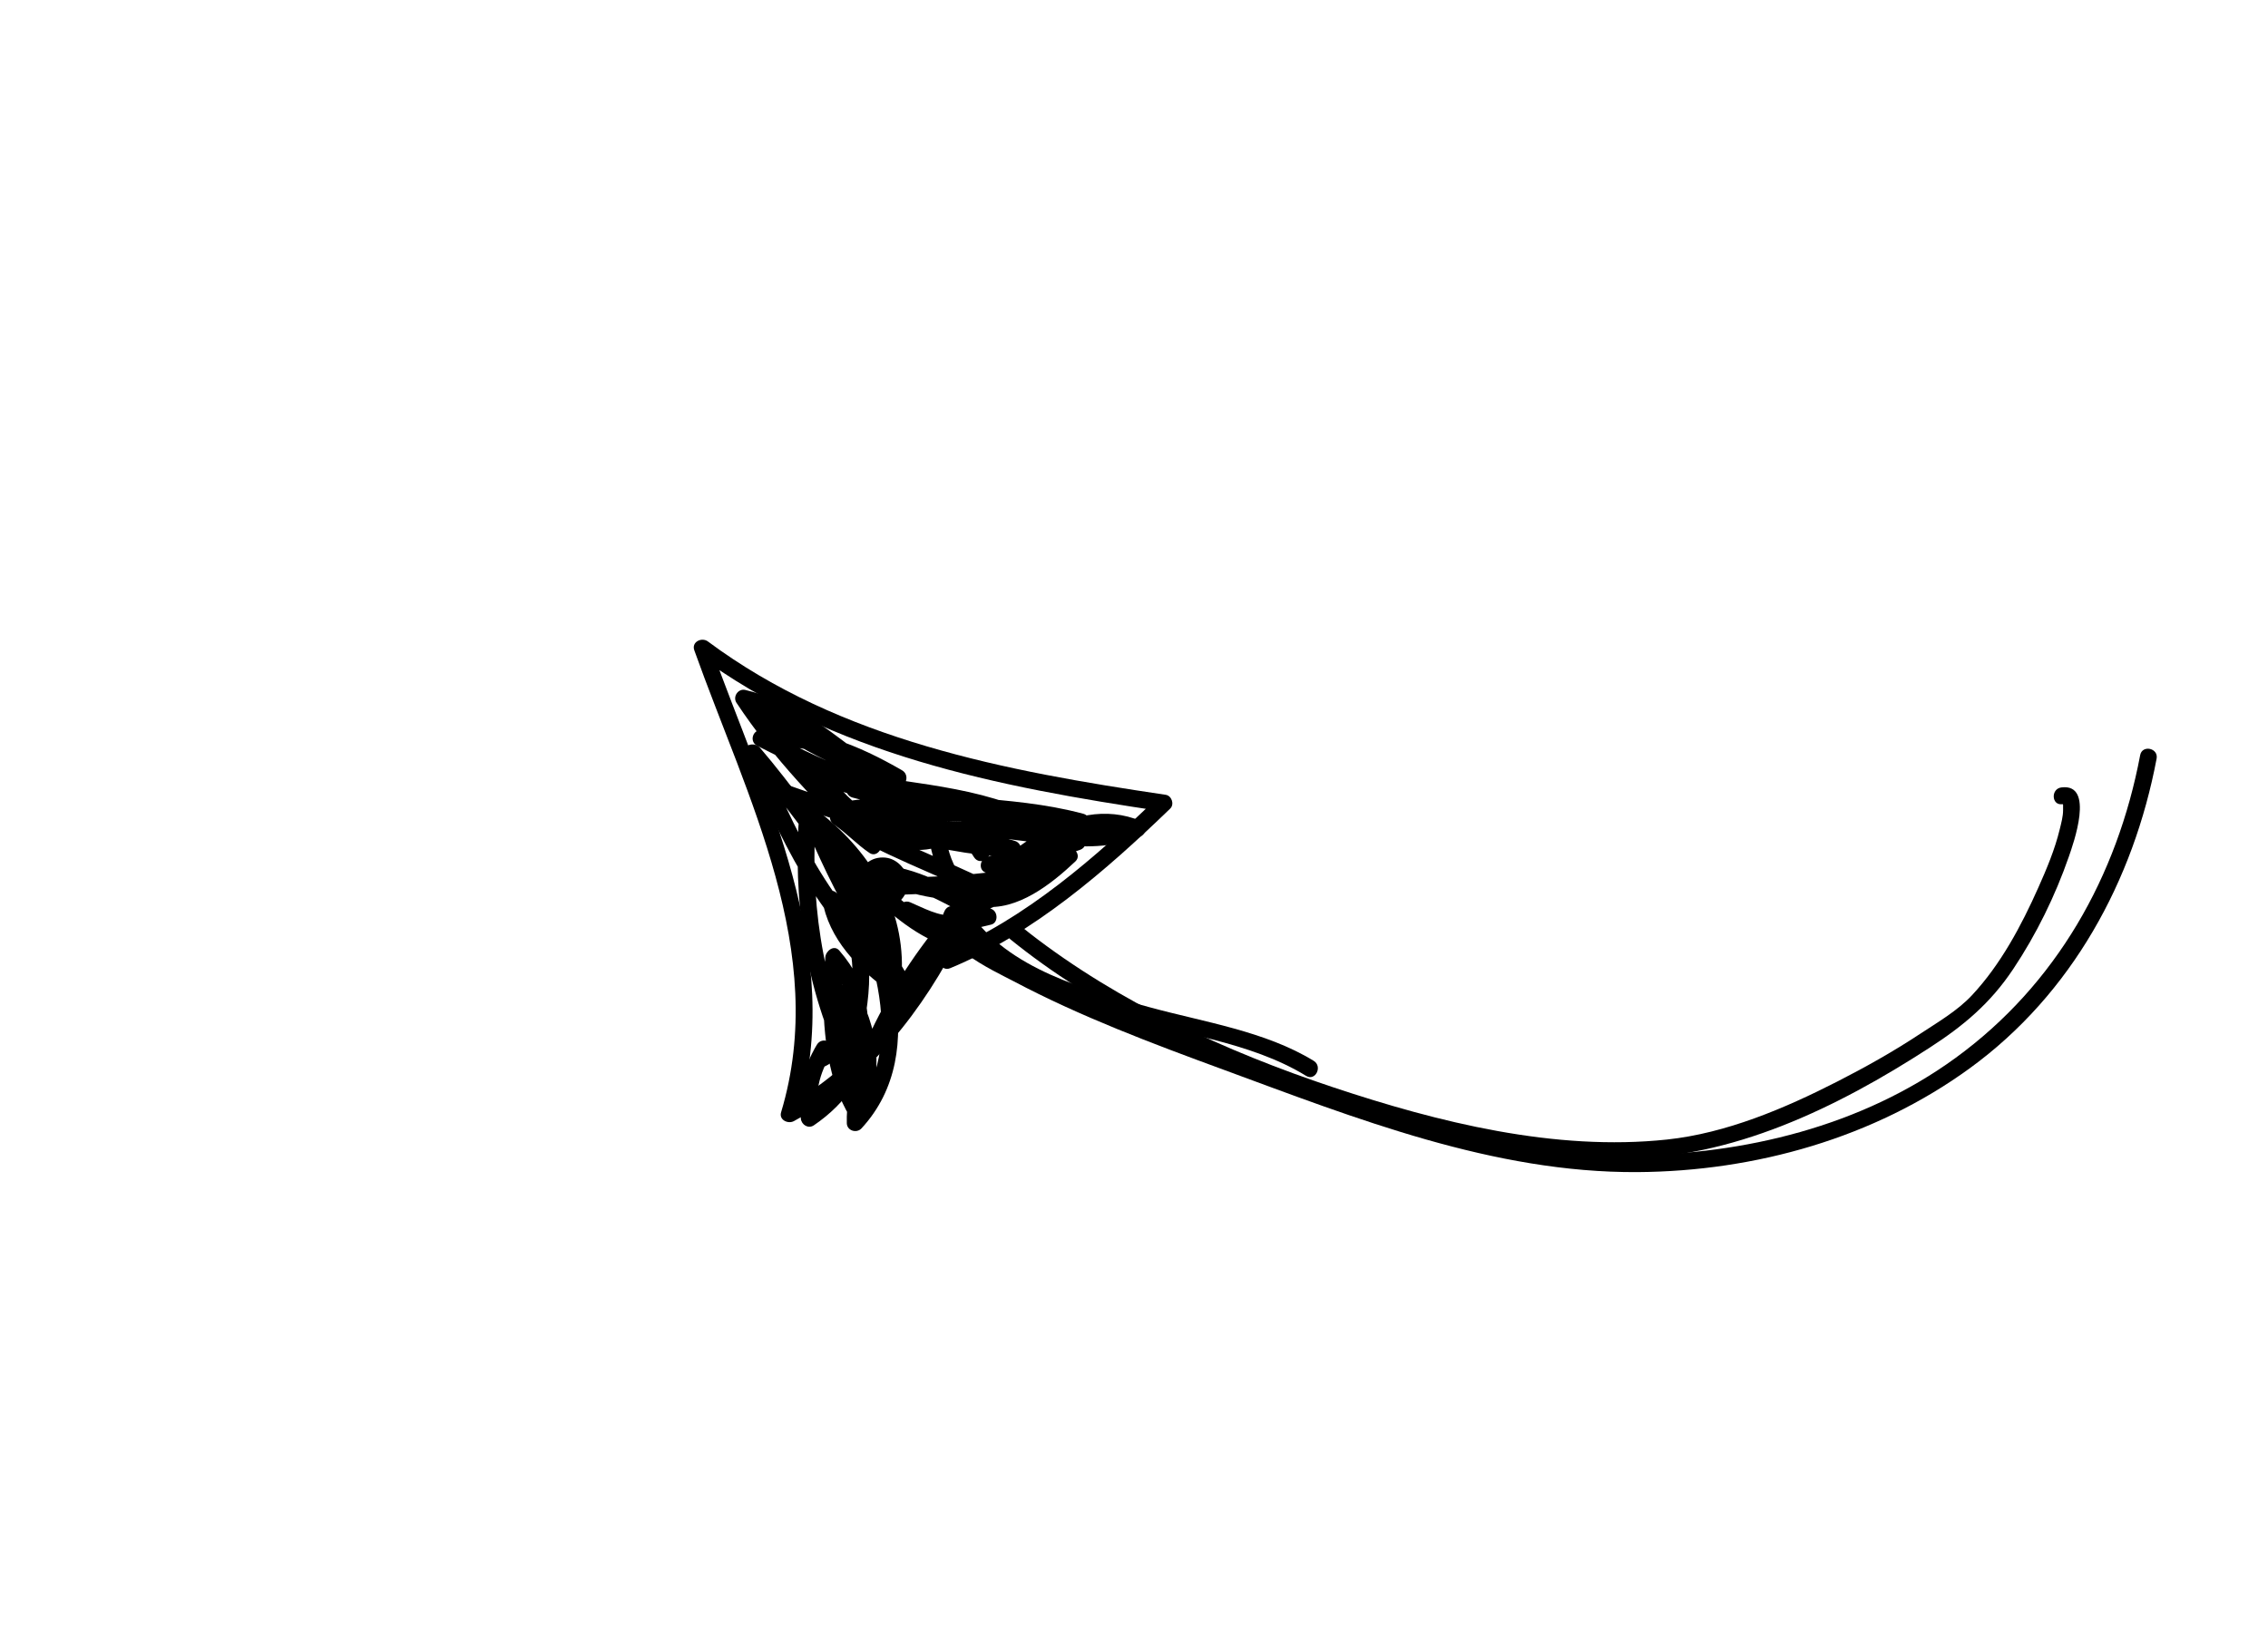 <svg xmlns="http://www.w3.org/2000/svg" xmlns:xlink="http://www.w3.org/1999/xlink" width="202" zoomAndPan="magnify" viewBox="0 0 151.5 110.25" height="147" preserveAspectRatio="xMidYMid meet" version="1.0"><defs><g/><clipPath id="c508401209"><path d="M 62 50 L 145 50 L 145 79 L 62 79 Z M 62 50 " clip-rule="nonzero"/></clipPath><clipPath id="98c4ff5f33"><path d="M 74.176 109.047 L 35.715 49.641 L 112.004 0.25 L 150.465 59.656 Z M 74.176 109.047 " clip-rule="nonzero"/></clipPath><clipPath id="ce1c095b8f"><path d="M 74.176 109.047 L 35.715 49.641 L 112.004 0.25 L 150.465 59.656 Z M 74.176 109.047 " clip-rule="nonzero"/></clipPath><clipPath id="3ca5ba85bc"><path d="M 74.176 109.047 L 35.715 49.641 L 112.004 0.25 L 150.465 59.656 Z M 74.176 109.047 " clip-rule="nonzero"/></clipPath><clipPath id="499a8fa99c"><path d="M 46 42 L 79 42 L 79 75 L 46 75 Z M 46 42 " clip-rule="nonzero"/></clipPath><clipPath id="0a150fe385"><path d="M 74.176 109.047 L 35.715 49.641 L 112.004 0.25 L 150.465 59.656 Z M 74.176 109.047 " clip-rule="nonzero"/></clipPath><clipPath id="cc73b5f43d"><path d="M 74.176 109.047 L 35.715 49.641 L 112.004 0.25 L 150.465 59.656 Z M 74.176 109.047 " clip-rule="nonzero"/></clipPath><clipPath id="6451309783"><path d="M 74.176 109.047 L 35.715 49.641 L 112.004 0.25 L 150.465 59.656 Z M 74.176 109.047 " clip-rule="nonzero"/></clipPath><clipPath id="8767841dce"><path d="M 49 46 L 73 46 L 73 64 L 49 64 Z M 49 46 " clip-rule="nonzero"/></clipPath><clipPath id="762c23d6b2"><path d="M 74.176 109.047 L 35.715 49.641 L 112.004 0.25 L 150.465 59.656 Z M 74.176 109.047 " clip-rule="nonzero"/></clipPath><clipPath id="55ac11b269"><path d="M 74.176 109.047 L 35.715 49.641 L 112.004 0.25 L 150.465 59.656 Z M 74.176 109.047 " clip-rule="nonzero"/></clipPath><clipPath id="fb3a40a13f"><path d="M 74.176 109.047 L 35.715 49.641 L 112.004 0.25 L 150.465 59.656 Z M 74.176 109.047 " clip-rule="nonzero"/></clipPath><clipPath id="c1926078d8"><path d="M 49 49 L 77 49 L 77 76 L 49 76 Z M 49 49 " clip-rule="nonzero"/></clipPath><clipPath id="fde410d3d3"><path d="M 74.176 109.047 L 35.715 49.641 L 112.004 0.25 L 150.465 59.656 Z M 74.176 109.047 " clip-rule="nonzero"/></clipPath><clipPath id="f26c9184ca"><path d="M 74.176 109.047 L 35.715 49.641 L 112.004 0.25 L 150.465 59.656 Z M 74.176 109.047 " clip-rule="nonzero"/></clipPath><clipPath id="c10327ba4b"><path d="M 74.176 109.047 L 35.715 49.641 L 112.004 0.25 L 150.465 59.656 Z M 74.176 109.047 " clip-rule="nonzero"/></clipPath><clipPath id="54a5ef9eb9"><path d="M 53 68 L 59 68 L 59 76 L 53 76 Z M 53 68 " clip-rule="nonzero"/></clipPath><clipPath id="de88094bff"><path d="M 74.176 109.047 L 35.715 49.641 L 112.004 0.25 L 150.465 59.656 Z M 74.176 109.047 " clip-rule="nonzero"/></clipPath><clipPath id="5c449174f7"><path d="M 74.176 109.047 L 35.715 49.641 L 112.004 0.25 L 150.465 59.656 Z M 74.176 109.047 " clip-rule="nonzero"/></clipPath><clipPath id="a1ac585e80"><path d="M 74.176 109.047 L 35.715 49.641 L 112.004 0.25 L 150.465 59.656 Z M 74.176 109.047 " clip-rule="nonzero"/></clipPath><clipPath id="129bf2fd68"><path d="M 63 60 L 89 60 L 89 72 L 63 72 Z M 63 60 " clip-rule="nonzero"/></clipPath><clipPath id="72c4e0a737"><path d="M 74.176 109.047 L 35.715 49.641 L 112.004 0.25 L 150.465 59.656 Z M 74.176 109.047 " clip-rule="nonzero"/></clipPath><clipPath id="c2566d2d72"><path d="M 74.176 109.047 L 35.715 49.641 L 112.004 0.25 L 150.465 59.656 Z M 74.176 109.047 " clip-rule="nonzero"/></clipPath><clipPath id="6317e07815"><path d="M 74.176 109.047 L 35.715 49.641 L 112.004 0.25 L 150.465 59.656 Z M 74.176 109.047 " clip-rule="nonzero"/></clipPath><clipPath id="8479eaf2d0"><path d="M 67 52 L 139 52 L 139 78 L 67 78 Z M 67 52 " clip-rule="nonzero"/></clipPath><clipPath id="e4413c8716"><path d="M 74.176 109.047 L 35.715 49.641 L 112.004 0.25 L 150.465 59.656 Z M 74.176 109.047 " clip-rule="nonzero"/></clipPath><clipPath id="1efa0d7c08"><path d="M 74.176 109.047 L 35.715 49.641 L 112.004 0.25 L 150.465 59.656 Z M 74.176 109.047 " clip-rule="nonzero"/></clipPath><clipPath id="2ad42829f7"><path d="M 74.176 109.047 L 35.715 49.641 L 112.004 0.25 L 150.465 59.656 Z M 74.176 109.047 " clip-rule="nonzero"/></clipPath></defs><g clip-path="url(#c508401209)"><g clip-path="url(#98c4ff5f33)"><g clip-path="url(#ce1c095b8f)"><g clip-path="url(#3ca5ba85bc)"><path fill="#000000" d="M 142.961 50.449 C 141.43 58.547 137.359 65.777 130.629 70.676 C 124.355 75.242 116.516 77.137 108.855 77.184 C 104.223 77.215 100.152 76.328 95.785 75.008 C 90.672 73.465 85.613 71.73 80.613 69.859 C 79.234 69.344 63.039 63.375 64.113 61.336 C 64.449 60.695 63.449 60.188 63.109 60.832 C 62.016 62.902 66.48 64.902 67.703 65.551 C 72.168 67.914 76.957 69.711 81.691 71.449 C 90.586 74.723 99.762 78.363 109.375 78.305 C 117.25 78.254 125.184 76.023 131.59 71.359 C 138.395 66.406 142.516 58.844 144.059 50.684 C 144.195 49.973 143.094 49.738 142.961 50.449 Z M 142.961 50.449 " fill-opacity="1" fill-rule="nonzero"/></g></g></g></g><g clip-path="url(#499a8fa99c)"><g clip-path="url(#0a150fe385)"><g clip-path="url(#cc73b5f43d)"><g clip-path="url(#6451309783)"><path fill="#000000" d="M 63.227 61.898 C 60.773 66.789 57.301 71.297 52.422 73.957 C 52.707 74.152 52.992 74.348 53.273 74.543 C 56.559 63.629 51.031 53.148 47.449 43.105 C 47.148 43.301 46.844 43.5 46.539 43.695 C 55.59 50.422 66.695 52.574 77.629 54.199 C 77.527 53.891 77.43 53.582 77.328 53.277 C 73.223 57.242 68.465 61.414 63.129 63.613 C 62.465 63.887 62.797 64.957 63.465 64.684 C 69.008 62.398 73.898 58.145 78.168 54.02 C 78.465 53.734 78.27 53.16 77.867 53.098 C 67.152 51.508 56.164 49.453 47.289 42.855 C 46.875 42.547 46.176 42.883 46.379 43.445 C 49.891 53.297 55.398 63.602 52.176 74.309 C 52.023 74.82 52.641 75.109 53.031 74.898 C 58.07 72.152 61.695 67.457 64.23 62.402 C 64.555 61.758 63.555 61.25 63.227 61.898 Z M 63.227 61.898 " fill-opacity="1" fill-rule="nonzero"/></g></g></g></g><g clip-path="url(#8767841dce)"><g clip-path="url(#762c23d6b2)"><g clip-path="url(#55ac11b269)"><g clip-path="url(#fb3a40a13f)"><path fill="#000000" d="M 65.266 54.766 C 63.801 55.996 60.484 54.844 58.883 54.445 C 56.352 53.82 53.863 52.977 51.438 52.027 C 51.312 52.379 51.191 52.73 51.066 53.078 C 56.5 54.973 61.891 57.027 67.707 57.289 C 68.391 57.32 68.367 56.355 67.801 56.18 C 64.734 55.227 61.516 55.164 58.34 54.867 C 58.309 55.238 58.277 55.605 58.246 55.977 C 62.434 55.777 66.617 56.285 70.801 55.859 C 71.473 55.793 71.484 54.953 70.895 54.75 C 66.352 53.184 61.57 54.078 56.891 53.516 C 56.859 53.887 56.828 54.254 56.797 54.625 C 61.953 53.895 67.121 55.367 72.277 55.477 C 72.945 55.492 72.961 54.527 72.371 54.367 C 67.395 53.031 62.148 53.52 57.176 52.184 C 57.145 52.555 57.113 52.926 57.082 53.293 C 60.426 53.406 63.742 54.387 67.07 54.738 C 67.801 54.816 67.984 53.879 67.305 53.641 C 62.773 52.055 57.855 52.258 53.324 50.672 C 53.246 51.039 53.168 51.402 53.09 51.77 C 56.109 52.785 59.074 54.039 62.266 54.414 C 62.973 54.496 63.219 53.477 62.5 53.316 C 58.48 52.418 54.734 50.691 51.086 48.824 C 51.008 49.176 50.93 49.531 50.855 49.887 C 54.086 49.605 57.02 50.887 59.754 52.469 C 59.879 52.121 60 51.77 60.125 51.422 C 56.5 50.582 53.246 48.582 50.184 46.543 C 50.016 46.879 49.844 47.215 49.676 47.547 C 51.992 48.691 54.25 49.953 56.57 51.098 C 57.129 51.375 57.707 50.582 57.195 50.176 C 54.941 48.391 52.629 46.762 49.785 46.094 C 49.309 45.98 48.93 46.543 49.195 46.949 C 51.645 50.652 54.734 53.875 57.961 56.902 C 58.172 56.598 58.383 56.289 58.59 55.98 C 57.746 55.414 57.062 54.656 56.215 54.086 C 56.047 54.422 55.875 54.754 55.707 55.09 C 58.859 57.133 62.445 58.324 65.785 60.012 C 65.863 59.656 65.938 59.305 66.016 58.949 C 63.633 59.184 61.41 58.863 59.23 57.855 C 59.105 58.207 58.984 58.559 58.859 58.906 C 61.395 59.172 63.531 60.633 65.758 61.746 C 65.789 61.398 65.816 61.055 65.844 60.707 C 65.137 60.855 64.43 61.078 63.707 61.148 C 62.723 61.246 61.668 60.645 60.797 60.277 C 60.238 60.039 59.648 60.781 60.168 61.199 C 61.395 62.172 62.598 63.094 64.133 63.504 C 64.211 63.141 64.289 62.773 64.371 62.406 C 62.09 61.844 60.469 60.426 58.805 58.867 C 58.688 59.191 58.57 59.52 58.453 59.848 C 62.461 59.637 66.508 59.746 70.371 58.492 C 70.969 58.301 70.824 57.34 70.18 57.398 C 68.84 57.52 67.508 57.473 66.184 57.227 C 66.152 57.598 66.121 57.965 66.09 58.336 C 68.176 58.062 70.148 57.461 72.133 56.781 C 72.828 56.543 72.496 55.543 71.797 55.711 C 69.211 56.328 67.336 57.996 65.477 59.801 C 65.074 60.191 65.555 60.895 66.062 60.711 C 68.102 59.969 69.91 58.816 71.723 57.645 C 71.48 57.363 71.238 57.082 70.996 56.801 C 69.773 57.957 68.406 58.973 66.75 59.391 C 64.484 59.957 63.496 57.82 63.18 55.973 C 63.121 55.637 62.824 55.328 62.449 55.465 C 59.863 56.414 56.625 53.582 55.27 51.598 C 54.863 51.004 53.918 51.613 54.328 52.211 C 55.961 54.605 59.676 57.68 62.785 56.535 C 62.543 56.367 62.301 56.195 62.059 56.027 C 62.414 58.098 63.27 60.254 65.609 60.562 C 67.961 60.875 70.25 59.043 71.836 57.547 C 72.305 57.102 71.633 56.367 71.113 56.703 C 69.383 57.82 67.668 58.93 65.727 59.641 C 65.922 59.941 66.117 60.246 66.316 60.547 C 68.043 58.871 69.73 57.355 72.133 56.781 C 72.02 56.422 71.91 56.066 71.797 55.711 C 69.906 56.355 68.027 56.957 66.039 57.215 C 65.434 57.293 65.285 58.203 65.945 58.324 C 67.359 58.586 68.797 58.648 70.227 58.52 C 70.164 58.152 70.098 57.789 70.035 57.422 C 66.266 58.645 62.312 58.52 58.402 58.723 C 57.902 58.75 57.699 59.371 58.055 59.703 C 59.871 61.41 61.66 62.895 64.133 63.504 C 64.84 63.68 65.066 62.594 64.367 62.406 C 63.031 62.047 61.98 61.203 60.918 60.355 C 60.707 60.664 60.5 60.973 60.289 61.277 C 61.234 61.68 62.273 62.207 63.32 62.262 C 64.285 62.312 65.246 61.973 66.18 61.777 C 66.684 61.676 66.676 60.945 66.266 60.742 C 63.953 59.586 61.727 58.082 59.094 57.809 C 58.5 57.746 58.105 58.57 58.723 58.859 C 61.066 59.941 63.496 60.324 66.062 60.07 C 66.613 60.016 66.812 59.27 66.293 59.008 C 62.953 57.32 59.367 56.129 56.215 54.086 C 55.605 53.688 55.117 54.691 55.707 55.086 C 56.555 55.656 57.234 56.414 58.082 56.984 C 58.629 57.348 59.156 56.48 58.711 56.062 C 55.551 53.098 52.535 49.957 50.141 46.336 C 49.945 46.621 49.746 46.906 49.551 47.188 C 52.203 47.812 54.348 49.348 56.449 51.016 C 56.656 50.707 56.867 50.398 57.078 50.094 C 54.758 48.949 52.504 47.688 50.184 46.543 C 49.52 46.215 49.09 47.156 49.676 47.543 C 52.824 49.641 56.164 51.656 59.891 52.516 C 60.535 52.664 60.797 51.777 60.262 51.465 C 57.367 49.789 54.223 48.469 50.805 48.762 C 50.25 48.809 50.062 49.559 50.578 49.824 C 54.309 51.734 58.152 53.492 62.266 54.41 C 62.344 54.047 62.422 53.68 62.504 53.312 C 59.309 52.938 56.348 51.688 53.324 50.668 C 52.637 50.438 52.418 51.531 53.09 51.766 C 57.621 53.352 62.539 53.148 67.07 54.734 C 67.148 54.371 67.227 54.004 67.305 53.637 C 63.883 53.273 60.48 52.285 57.035 52.172 C 56.367 52.148 56.352 53.121 56.941 53.281 C 61.914 54.617 67.16 54.129 72.133 55.465 C 72.164 55.094 72.195 54.723 72.227 54.352 C 67.074 54.242 61.906 52.77 56.746 53.5 C 56.16 53.586 55.977 54.527 56.652 54.609 C 61.324 55.176 66.129 54.281 70.66 55.844 C 70.691 55.477 70.723 55.105 70.754 54.734 C 66.57 55.164 62.383 54.652 58.195 54.852 C 57.574 54.883 57.453 55.902 58.102 55.961 C 61.277 56.262 64.5 56.32 67.566 57.277 C 67.598 56.906 67.629 56.535 67.66 56.168 C 61.953 55.906 56.633 53.836 51.305 51.98 C 50.703 51.77 50.34 52.797 50.93 53.027 C 53.699 54.109 56.539 55.047 59.434 55.734 C 61.172 56.145 64.297 57.027 65.875 55.703 C 66.422 55.25 65.82 54.301 65.266 54.766 Z M 65.266 54.766 " fill-opacity="1" fill-rule="nonzero"/></g></g></g></g><g clip-path="url(#c1926078d8)"><g clip-path="url(#fde410d3d3)"><g clip-path="url(#f26c9184ca)"><g clip-path="url(#c10327ba4b)"><path fill="#000000" d="M 56.703 58.508 C 57.258 61.168 58.285 63.59 59.734 65.883 C 59.789 65.625 59.844 65.367 59.898 65.105 C 59.766 65.195 59.629 65.281 59.496 65.371 C 59.723 65.387 59.949 65.402 60.176 65.422 C 58.359 64.094 56.422 62.359 56.039 60.027 C 55.73 60.176 55.418 60.324 55.105 60.473 C 57.453 62.547 57.105 65.836 56.535 68.625 C 56.902 68.703 57.27 68.781 57.637 68.859 C 57.742 67.852 57.527 66.797 57.062 65.895 C 56.746 66.102 56.434 66.305 56.117 66.508 C 57.527 68.824 57.902 71.578 56.766 74.094 C 57.094 74.078 57.418 74.059 57.742 74.043 C 56.309 71.668 56.172 69 56.082 66.297 C 55.734 66.406 55.391 66.516 55.047 66.629 C 56.156 68.34 56.902 69.848 57.309 71.855 C 57.645 71.695 57.98 71.539 58.316 71.379 C 56.832 69.035 56.023 66.695 56.25 63.895 C 55.938 64.047 55.625 64.195 55.312 64.344 C 57.078 66.375 57.152 68.535 56.367 71.023 C 56.707 70.961 57.047 70.898 57.387 70.836 C 54.812 65.777 54.078 59.75 54.527 54.137 C 54.16 54.203 53.793 54.27 53.43 54.332 C 54.605 57.047 55.801 59.746 57.383 62.254 C 57.711 62.777 58.652 62.367 58.391 61.777 C 57.273 59.273 55.809 56.934 54.762 54.398 C 54.457 54.594 54.156 54.789 53.852 54.988 C 57.008 57.395 59.211 60.719 59.121 64.797 C 59.434 64.648 59.746 64.5 60.059 64.352 C 55.5 60.789 52.996 55.289 50.82 50.082 C 50.484 50.238 50.148 50.398 49.812 50.559 C 52.012 53.125 53.902 55.934 56.105 58.504 C 56.559 59.031 57.453 58.52 57.047 57.891 C 56.785 57.488 56.527 57.086 56.266 56.68 C 55.867 56.066 54.988 56.664 55.32 57.293 C 57.898 62.16 61.113 69.863 56.707 74.641 C 57.031 74.754 57.359 74.871 57.688 74.984 C 57.57 70.426 61.02 65.602 63.766 62.25 C 66.277 59.184 71.238 53.977 75.73 55.863 C 75.762 55.516 75.789 55.172 75.816 54.824 C 72.281 56.289 68.164 54.66 64.473 54.797 C 64.047 54.812 63.797 55.309 64.027 55.664 C 64.375 56.199 64.723 56.738 65.07 57.277 C 65.465 57.883 66.41 57.27 66.016 56.664 C 65.668 56.125 65.32 55.59 64.973 55.051 C 64.82 55.34 64.672 55.629 64.523 55.918 C 68.316 55.777 72.496 57.41 76.156 55.895 C 76.57 55.723 76.734 55.066 76.238 54.859 C 71.469 52.855 66.57 57.395 63.652 60.656 C 61.594 62.961 59.84 65.574 58.457 68.336 C 57.43 70.379 56.504 72.715 56.566 75.039 C 56.578 75.539 57.219 75.738 57.547 75.383 C 62.348 70.18 59.09 62.012 56.266 56.68 C 55.949 56.883 55.637 57.09 55.32 57.293 C 55.582 57.695 55.844 58.098 56.105 58.504 C 56.418 58.297 56.734 58.094 57.047 57.891 C 54.848 55.324 52.957 52.512 50.758 49.945 C 50.383 49.512 49.48 49.781 49.746 50.422 C 52 55.812 54.59 61.5 59.309 65.191 C 59.703 65.496 60.234 65.242 60.246 64.742 C 60.34 60.391 57.977 56.723 54.602 54.148 C 54.199 53.84 53.461 54.18 53.691 54.734 C 54.738 57.273 56.199 59.609 57.32 62.117 C 57.656 61.957 57.992 61.801 58.328 61.641 C 56.801 59.219 55.641 56.617 54.5 53.992 C 54.242 53.391 53.453 53.551 53.402 54.191 C 52.938 60.012 53.777 66.211 56.445 71.445 C 56.691 71.93 57.336 71.668 57.465 71.258 C 58.391 68.332 58.098 65.844 56.062 63.5 C 55.703 63.086 55.16 63.539 55.129 63.949 C 54.887 66.938 55.789 69.492 57.371 71.988 C 57.73 72.559 58.496 72.105 58.379 71.516 C 57.953 69.398 57.16 67.82 55.992 66.016 C 55.688 65.543 54.941 65.793 54.957 66.348 C 55.055 69.262 55.258 72.102 56.797 74.652 C 57.012 75.004 57.598 74.984 57.77 74.598 C 59.07 71.715 58.684 68.559 57.062 65.895 C 56.68 65.266 55.793 65.875 56.117 66.504 C 56.434 67.117 56.609 67.945 56.539 68.625 C 56.461 69.328 57.488 69.582 57.637 68.855 C 58.289 65.645 58.523 61.988 55.855 59.629 C 55.523 59.336 54.836 59.574 54.918 60.078 C 55.352 62.742 57.324 64.719 59.426 66.258 C 59.633 66.406 59.879 66.453 60.105 66.309 C 60.242 66.223 60.375 66.133 60.512 66.047 C 60.77 65.879 60.84 65.527 60.68 65.27 C 59.281 63.055 58.312 60.734 57.777 58.168 C 57.629 57.461 56.559 57.809 56.703 58.508 Z M 56.703 58.508 " fill-opacity="1" fill-rule="nonzero"/></g></g></g></g><g clip-path="url(#54a5ef9eb9)"><g clip-path="url(#de88094bff)"><g clip-path="url(#5c449174f7)"><g clip-path="url(#a1ac585e80)"><path fill="#000000" d="M 57.203 68.766 C 56.969 71.09 55.664 72.941 53.754 74.238 C 54.043 74.387 54.328 74.535 54.617 74.684 C 54.441 72.965 54.691 71.801 55.562 70.305 C 55.23 70.137 54.895 69.969 54.562 69.801 C 54.379 70.113 54.094 70.562 54.262 70.934 C 54.383 71.195 54.656 71.418 54.969 71.297 C 55.953 70.922 56.562 69.828 57.391 69.215 C 57.969 68.781 57.363 67.84 56.781 68.273 C 56.082 68.789 55.422 69.926 54.633 70.227 C 54.867 70.352 55.102 70.473 55.336 70.594 C 55.406 70.742 55.523 70.375 55.562 70.305 C 55.926 69.676 54.926 69.176 54.562 69.801 C 53.594 71.461 53.301 72.828 53.496 74.734 C 53.539 75.145 53.992 75.43 54.363 75.18 C 56.496 73.73 58.039 71.605 58.301 69 C 58.371 68.289 57.273 68.047 57.203 68.766 Z M 57.203 68.766 " fill-opacity="1" fill-rule="nonzero"/></g></g></g></g><g clip-path="url(#129bf2fd68)"><g clip-path="url(#72c4e0a737)"><g clip-path="url(#c2566d2d72)"><g clip-path="url(#6317e07815)"><path fill="#000000" d="M 63.805 61.531 C 66.203 65.059 70.547 66.59 74.457 67.789 C 78.621 69.066 83.488 69.566 87.246 71.875 C 87.863 72.254 88.367 71.25 87.754 70.871 C 84.516 68.887 80.398 68.277 76.785 67.289 C 72.566 66.141 67.348 64.742 64.75 60.918 C 64.344 60.32 63.398 60.93 63.805 61.531 Z M 63.805 61.531 " fill-opacity="1" fill-rule="nonzero"/></g></g></g></g><g clip-path="url(#8479eaf2d0)"><g clip-path="url(#e4413c8716)"><g clip-path="url(#1efa0d7c08)"><g clip-path="url(#2ad42829f7)"><path fill="#000000" d="M 67.492 62.754 C 73.055 67.254 79.707 70.402 86.383 72.879 C 93.34 75.461 100.781 77.344 108.246 77.398 C 115.668 77.449 122.746 73.977 128.855 70.02 C 131.172 68.523 132.953 67.031 134.484 64.734 C 136.023 62.426 137.285 59.852 138.195 57.234 C 138.492 56.375 139.949 52.324 137.703 52.605 C 136.984 52.691 137.031 53.816 137.75 53.727 C 137.832 53.715 137.812 53.719 137.812 54.117 C 137.812 54.551 137.688 54.992 137.586 55.41 C 137.262 56.75 136.719 58.039 136.16 59.293 C 135.027 61.84 133.641 64.438 131.727 66.488 C 130.758 67.527 129.426 68.301 128.246 69.078 C 126.473 70.25 124.613 71.293 122.723 72.258 C 119.207 74.055 115.312 75.707 111.355 76.129 C 103.871 76.926 96.078 74.98 89.039 72.633 C 81.914 70.258 74.758 66.984 68.801 62.363 C 68.613 62.215 68.426 62.066 68.242 61.914 C 67.68 61.461 66.93 62.297 67.492 62.754 Z M 67.492 62.754 " fill-opacity="1" fill-rule="nonzero"/></g></g></g></g><g fill="#000000" fill-opacity="1"><g transform="translate(56.012, 60.473)"><g><path d="M 2.953 0.188 C 2.484 0.188 2.082 0.023 1.75 -0.297 C 1.414 -0.629 1.254 -1.031 1.266 -1.5 C 1.254 -1.957 1.414 -2.352 1.75 -2.688 C 2.082 -3.02 2.484 -3.188 2.953 -3.188 C 3.398 -3.188 3.789 -3.02 4.125 -2.688 C 4.457 -2.352 4.629 -1.957 4.641 -1.5 C 4.629 -1.031 4.457 -0.629 4.125 -0.297 C 3.789 0.023 3.398 0.188 2.953 0.188 Z M 2.953 0.188 "/></g></g></g></svg>